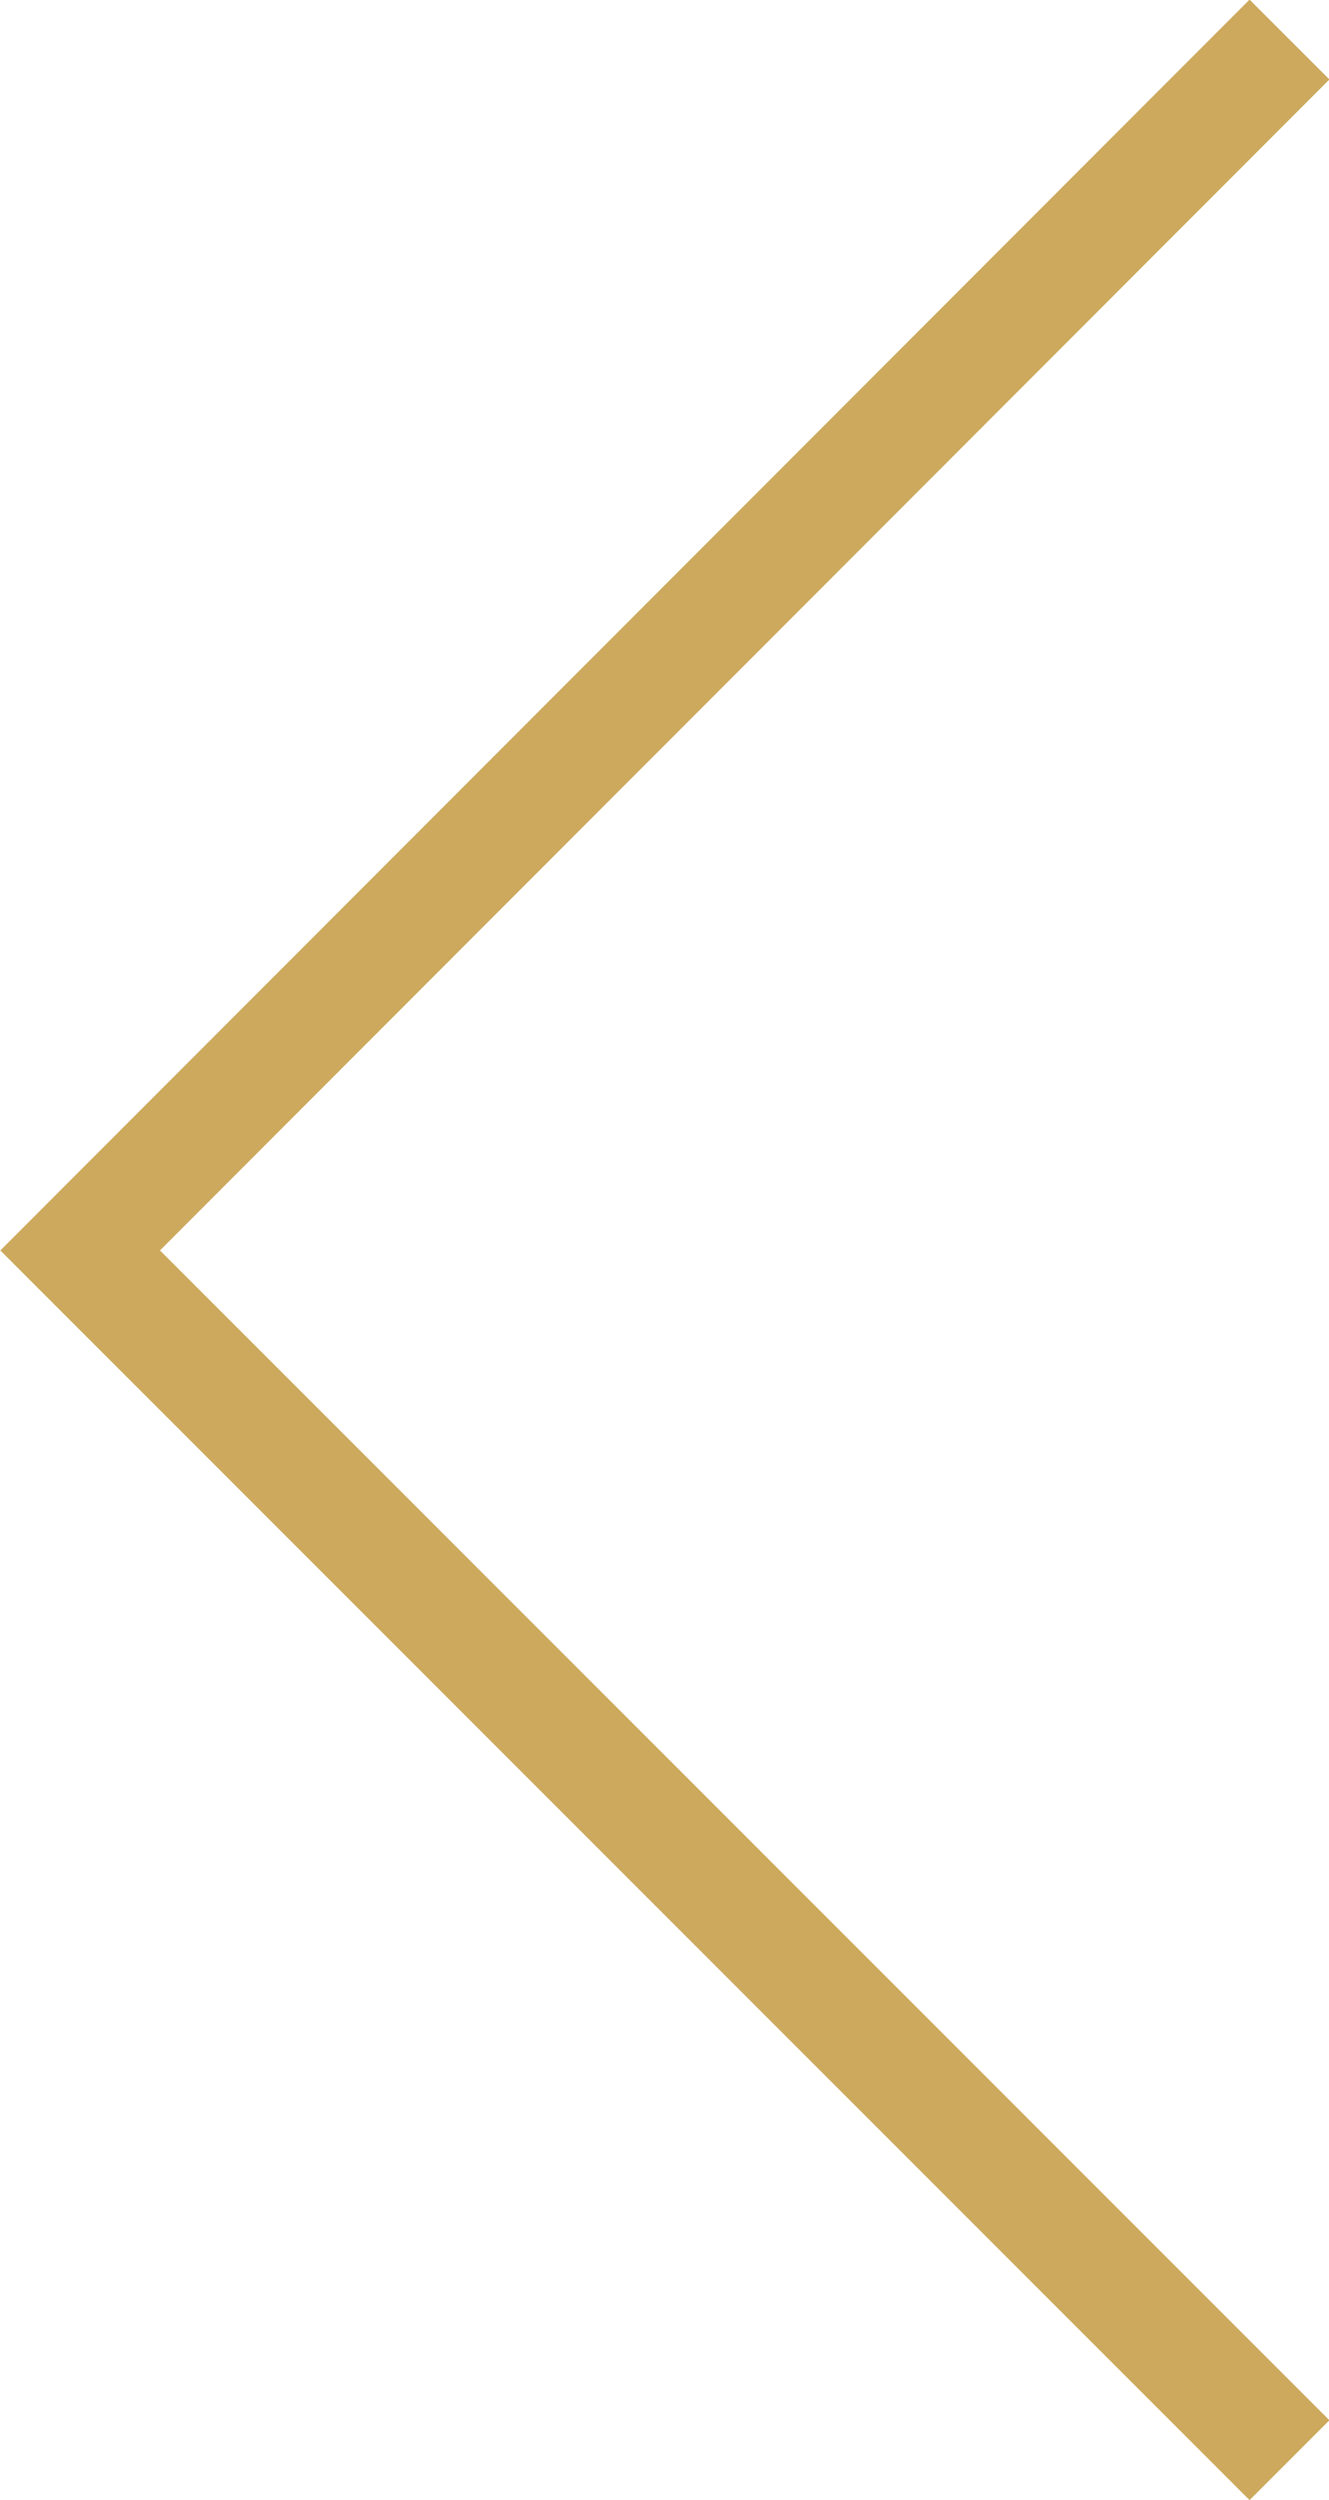 <?xml version="1.0" encoding="UTF-8"?>
<svg id="Layer_2" data-name="Layer 2" xmlns="http://www.w3.org/2000/svg" viewBox="0 0 11.77 22.13">
  <defs>
    <style>
      .cls-1 {
        fill: none;
        stroke: #cca95d;
      }
    </style>
  </defs>
  <g id="Layer_1-2" data-name="Layer 1">
    <path id="Path_156" data-name="Path 156" class="cls-1" d="M11.42,21.78L.71,11.07,11.42.35"/>
  </g>
</svg>